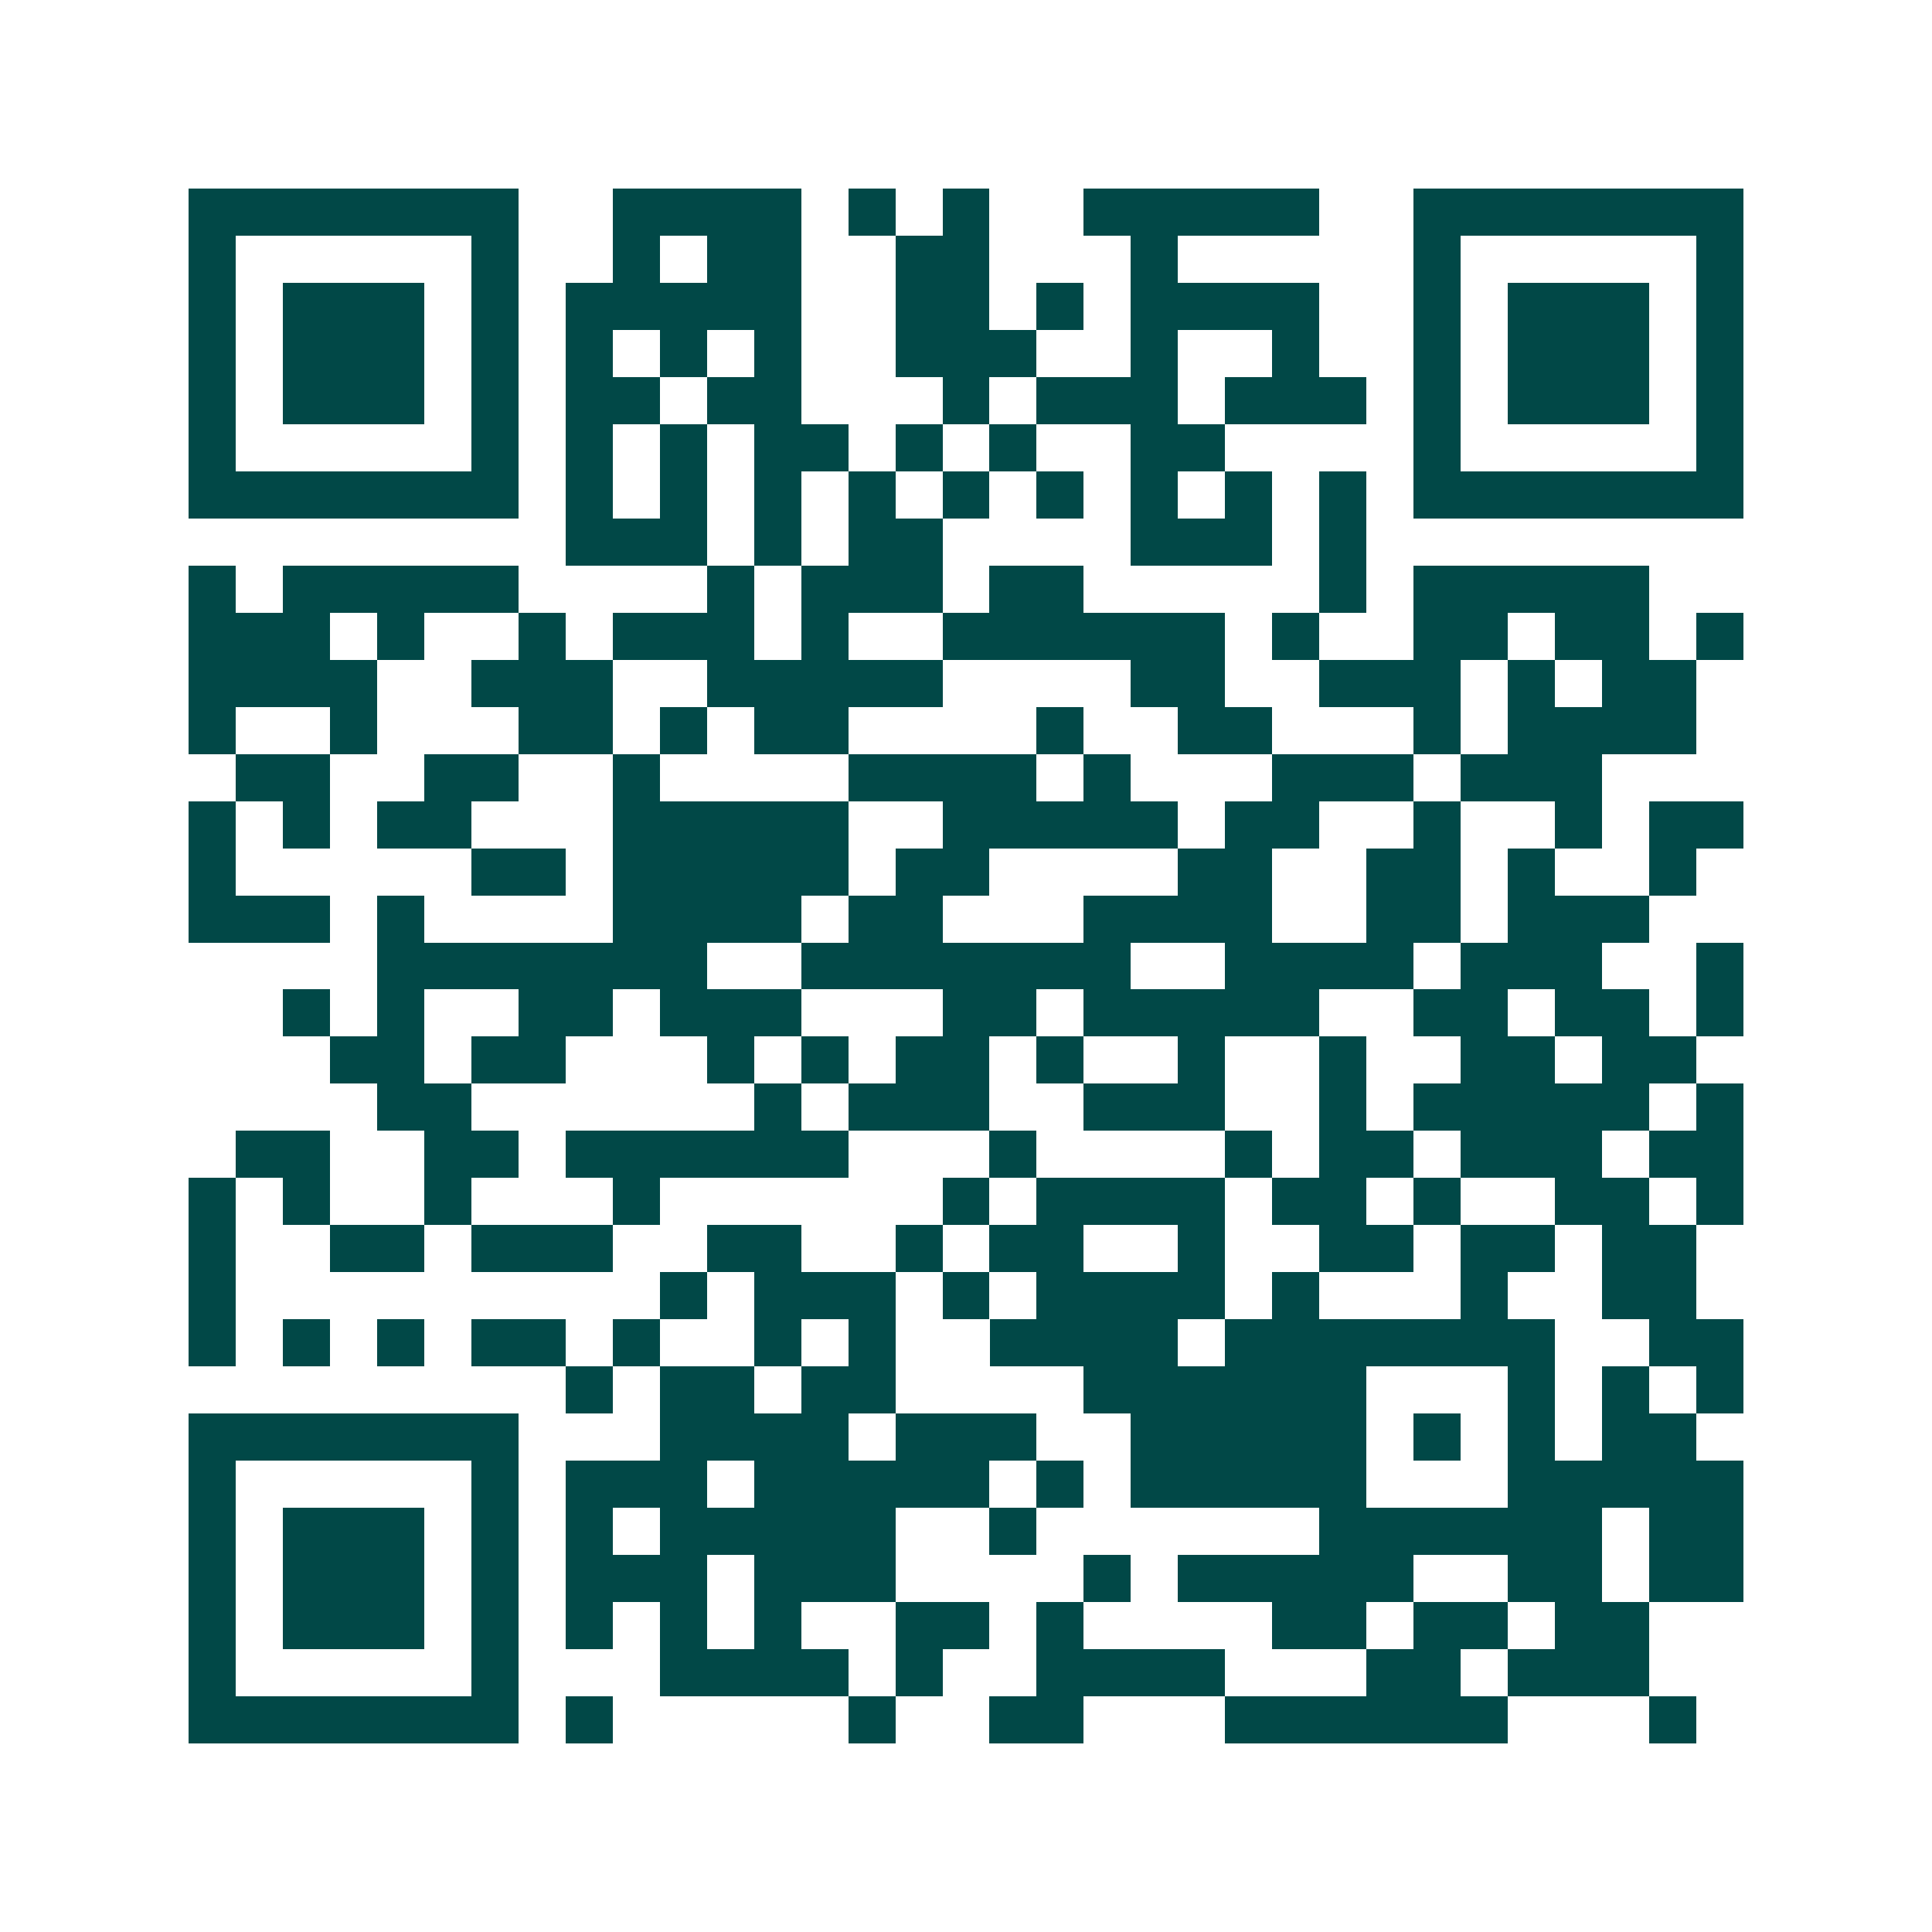 <svg xmlns="http://www.w3.org/2000/svg" width="200" height="200" viewBox="0 0 41 41" shape-rendering="crispEdges"><path fill="#ffffff" d="M0 0h41v41H0z"/><path stroke="#014847" d="M4 4.5h7m2 0h4m1 0h1m1 0h1m2 0h5m2 0h7M4 5.5h1m5 0h1m2 0h1m1 0h2m2 0h2m3 0h1m5 0h1m5 0h1M4 6.5h1m1 0h3m1 0h1m1 0h5m2 0h2m1 0h1m1 0h4m2 0h1m1 0h3m1 0h1M4 7.5h1m1 0h3m1 0h1m1 0h1m1 0h1m1 0h1m2 0h3m2 0h1m2 0h1m2 0h1m1 0h3m1 0h1M4 8.5h1m1 0h3m1 0h1m1 0h2m1 0h2m3 0h1m1 0h3m1 0h3m1 0h1m1 0h3m1 0h1M4 9.5h1m5 0h1m1 0h1m1 0h1m1 0h2m1 0h1m1 0h1m2 0h2m4 0h1m5 0h1M4 10.5h7m1 0h1m1 0h1m1 0h1m1 0h1m1 0h1m1 0h1m1 0h1m1 0h1m1 0h1m1 0h7M12 11.5h3m1 0h1m1 0h2m4 0h3m1 0h1M4 12.5h1m1 0h5m4 0h1m1 0h3m1 0h2m5 0h1m1 0h5M4 13.5h3m1 0h1m2 0h1m1 0h3m1 0h1m2 0h6m1 0h1m2 0h2m1 0h2m1 0h1M4 14.5h4m2 0h3m2 0h5m4 0h2m2 0h3m1 0h1m1 0h2M4 15.5h1m2 0h1m3 0h2m1 0h1m1 0h2m4 0h1m2 0h2m3 0h1m1 0h4M5 16.5h2m2 0h2m2 0h1m4 0h4m1 0h1m3 0h3m1 0h3M4 17.5h1m1 0h1m1 0h2m3 0h5m2 0h5m1 0h2m2 0h1m2 0h1m1 0h2M4 18.5h1m5 0h2m1 0h5m1 0h2m4 0h2m2 0h2m1 0h1m2 0h1M4 19.5h3m1 0h1m4 0h4m1 0h2m3 0h4m2 0h2m1 0h3M8 20.5h7m2 0h7m2 0h4m1 0h3m2 0h1M6 21.5h1m1 0h1m2 0h2m1 0h3m3 0h2m1 0h5m2 0h2m1 0h2m1 0h1M7 22.5h2m1 0h2m3 0h1m1 0h1m1 0h2m1 0h1m2 0h1m2 0h1m2 0h2m1 0h2M8 23.5h2m6 0h1m1 0h3m2 0h3m2 0h1m1 0h5m1 0h1M5 24.5h2m2 0h2m1 0h6m3 0h1m4 0h1m1 0h2m1 0h3m1 0h2M4 25.5h1m1 0h1m2 0h1m3 0h1m6 0h1m1 0h4m1 0h2m1 0h1m2 0h2m1 0h1M4 26.5h1m2 0h2m1 0h3m2 0h2m2 0h1m1 0h2m2 0h1m2 0h2m1 0h2m1 0h2M4 27.5h1m9 0h1m1 0h3m1 0h1m1 0h4m1 0h1m3 0h1m2 0h2M4 28.5h1m1 0h1m1 0h1m1 0h2m1 0h1m2 0h1m1 0h1m2 0h4m1 0h7m2 0h2M12 29.5h1m1 0h2m1 0h2m4 0h6m3 0h1m1 0h1m1 0h1M4 30.5h7m3 0h4m1 0h3m2 0h5m1 0h1m1 0h1m1 0h2M4 31.5h1m5 0h1m1 0h3m1 0h5m1 0h1m1 0h5m3 0h5M4 32.5h1m1 0h3m1 0h1m1 0h1m1 0h5m2 0h1m6 0h6m1 0h2M4 33.5h1m1 0h3m1 0h1m1 0h3m1 0h3m4 0h1m1 0h5m2 0h2m1 0h2M4 34.5h1m1 0h3m1 0h1m1 0h1m1 0h1m1 0h1m2 0h2m1 0h1m4 0h2m1 0h2m1 0h2M4 35.5h1m5 0h1m3 0h4m1 0h1m2 0h4m3 0h2m1 0h3M4 36.5h7m1 0h1m5 0h1m2 0h2m3 0h6m3 0h1"/></svg>
